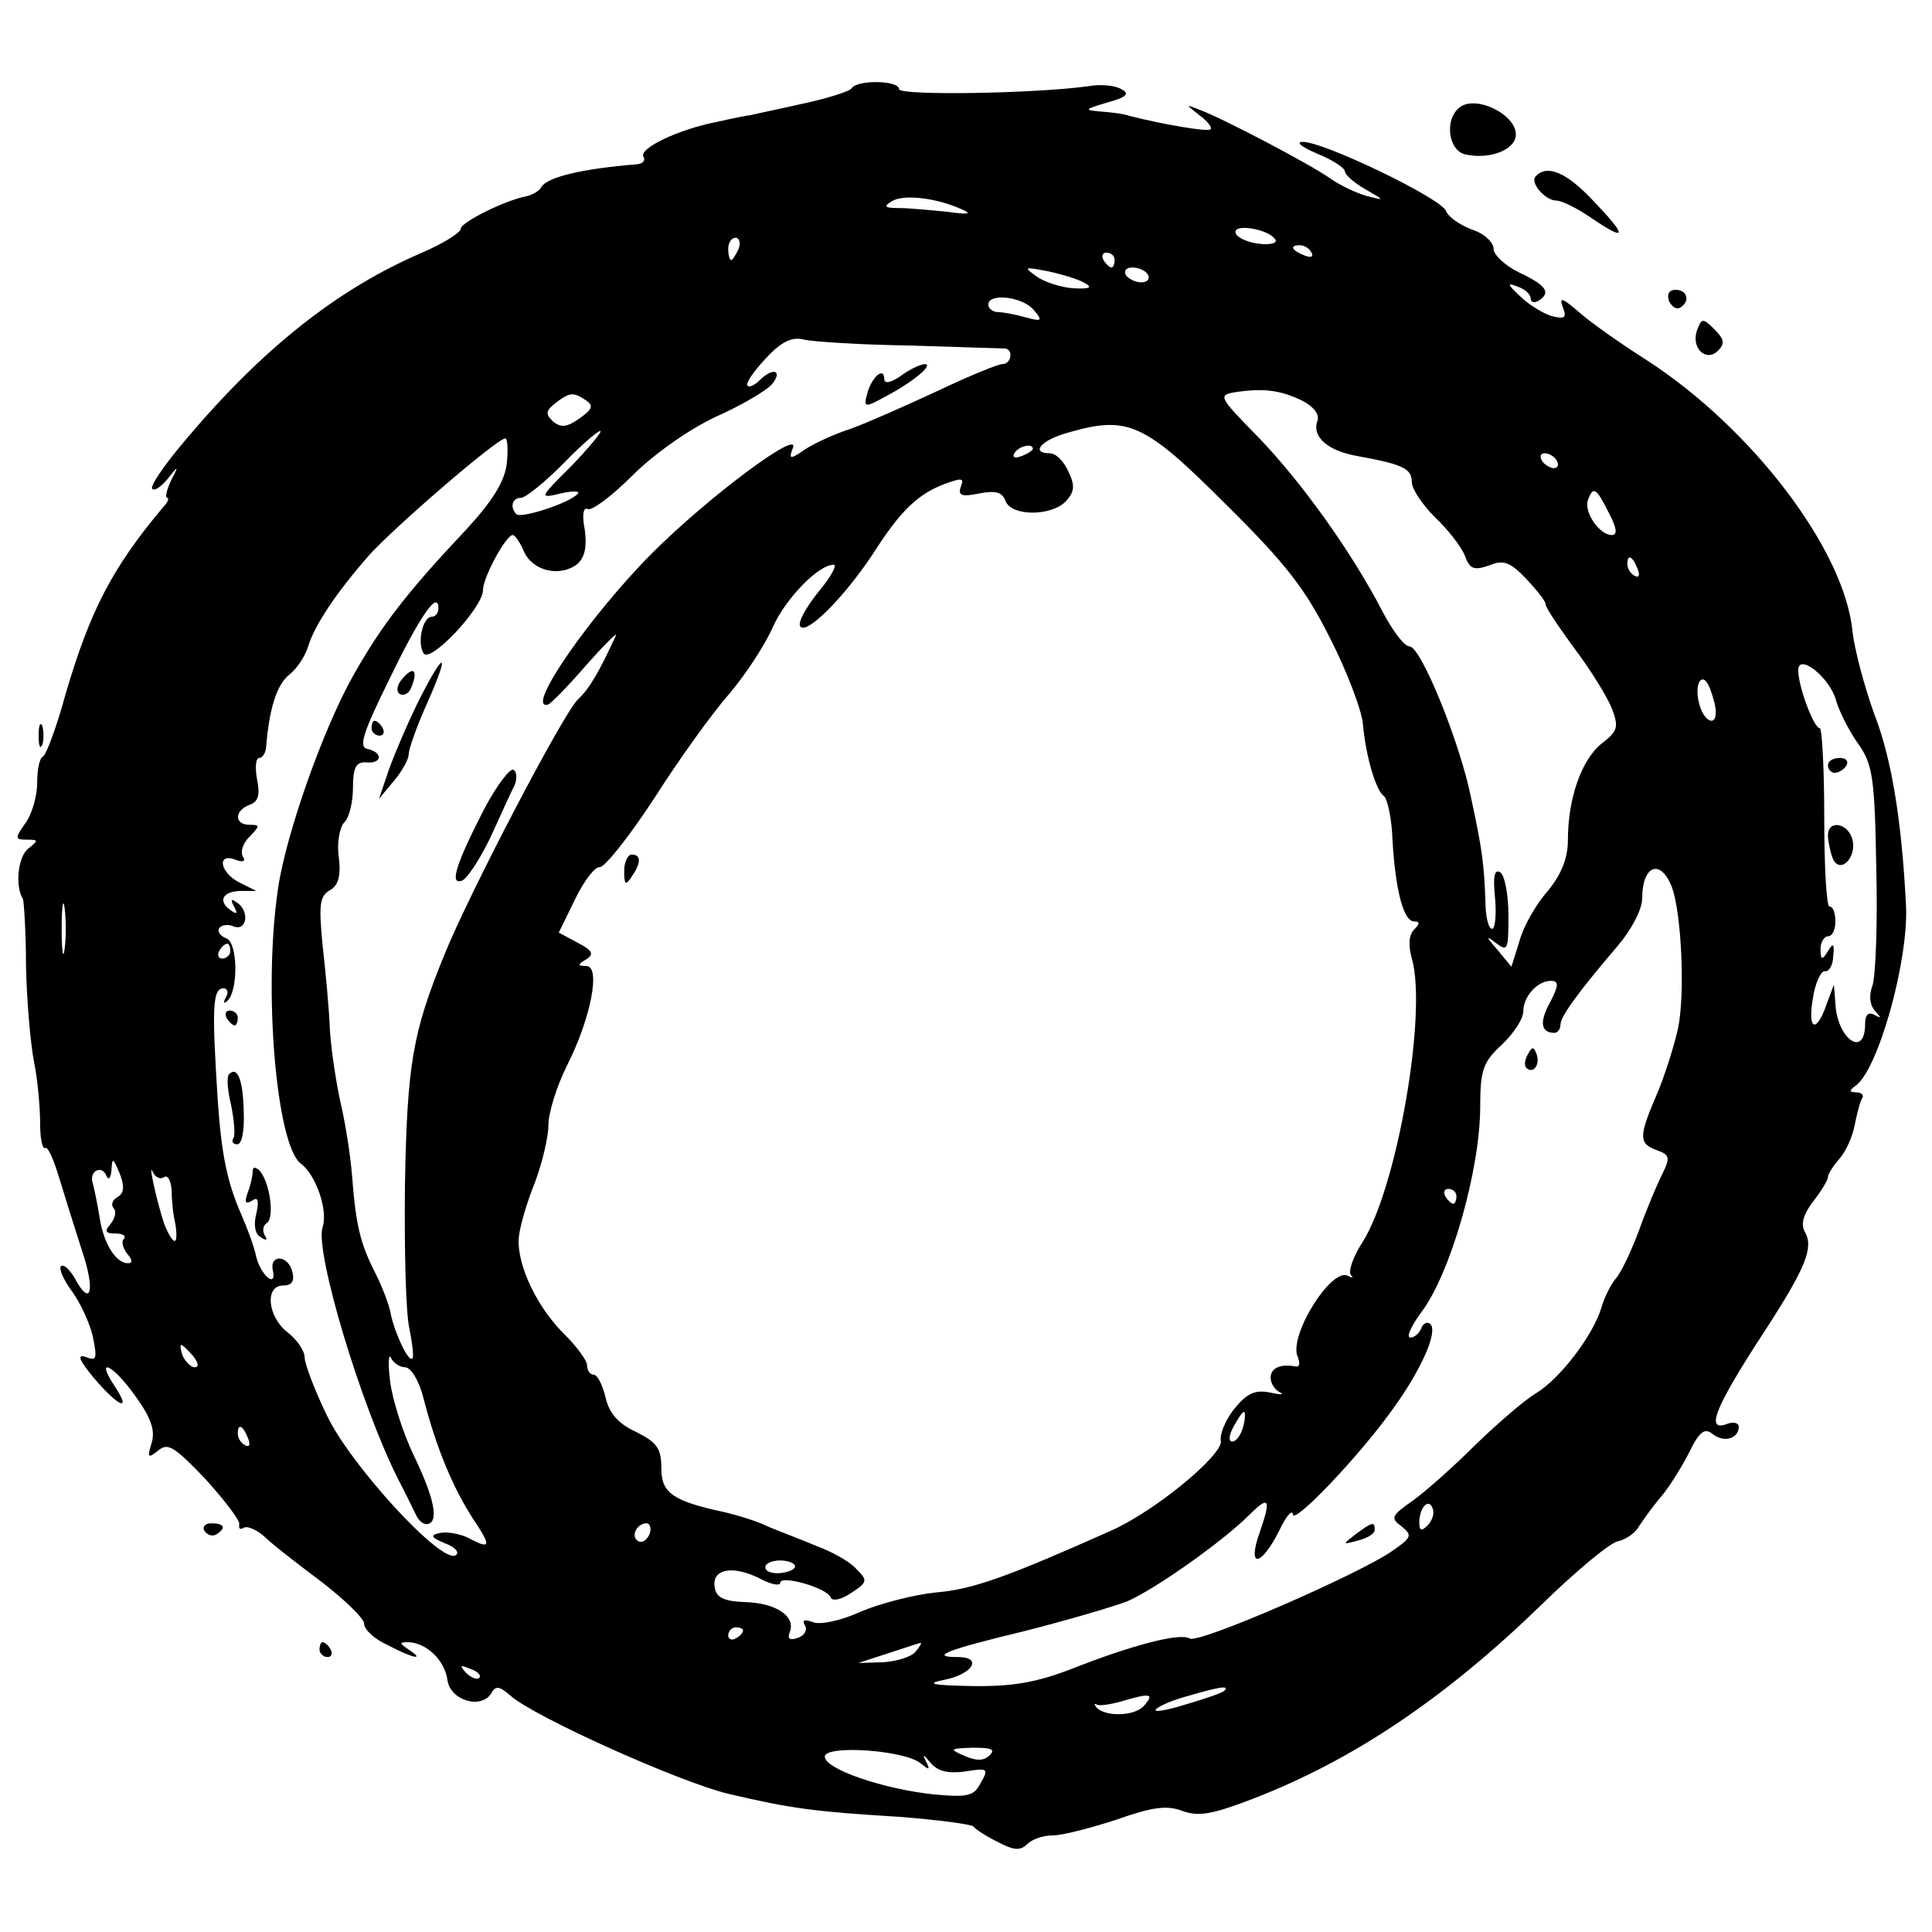<?xml version="1.0" standalone="no"?>
<!DOCTYPE svg PUBLIC "-//W3C//DTD SVG 20010904//EN"
 "http://www.w3.org/TR/2001/REC-SVG-20010904/DTD/svg10.dtd">
<svg version="1.0" xmlns="http://www.w3.org/2000/svg"
 width="260pt" height="260pt" viewBox="0 0 260 260"
 preserveAspectRatio="xMidYMid meet">
<g transform="translate(0,260) scale(0.1,-0.1)"
fill="#000000" stroke="none">
<path d="M1146 2481 c-3 -4 -34 -14 -68 -21 -35 -8 -65 -14 -68 -15 -3 0 -23
-4 -45 -9 -52 -10 -106 -36 -99 -47 3 -5 -1 -9 -8 -10 -74 -6 -120 -17 -129
-30 -3 -6 -12 -11 -20 -13 -28 -5 -89 -35 -89 -44 0 -5 -24 -20 -52 -32 -114
-49 -215 -129 -320 -254 -27 -32 -47 -61 -43 -64 3 -3 12 3 21 14 14 18 15 18
4 -3 -6 -13 -8 -23 -5 -23 3 0 1 -6 -5 -12 -69 -82 -99 -140 -132 -253 -12
-44 -26 -81 -30 -83 -5 -2 -8 -18 -8 -36 0 -17 -7 -42 -16 -54 -14 -20 -14
-22 2 -22 16 0 16 -1 2 -12 -14 -11 -18 -51 -7 -68 1 -3 4 -43 4 -90 1 -47 6
-105 11 -130 5 -25 8 -62 8 -82 0 -20 3 -35 7 -33 3 3 11 -15 18 -38 7 -23 21
-68 31 -99 19 -56 12 -79 -10 -37 -7 11 -14 18 -18 15 -3 -4 4 -19 15 -34 11
-15 24 -43 28 -61 6 -30 5 -33 -10 -27 -12 4 -8 -5 11 -28 34 -40 52 -47 28
-11 -27 41 -1 28 29 -15 21 -29 26 -46 21 -62 -6 -20 -5 -21 9 -10 13 11 22 5
64 -39 26 -29 47 -56 45 -61 -1 -5 1 -7 6 -4 5 3 18 -3 28 -12 10 -10 45 -37
77 -61 31 -24 57 -49 57 -56 0 -8 14 -21 32 -29 34 -18 51 -21 28 -6 -13 9
-13 10 0 10 24 -1 48 -24 52 -50 3 -28 45 -41 59 -19 6 11 11 10 26 -3 33 -29
227 -116 293 -132 85 -20 116 -24 230 -31 52 -4 97 -10 100 -13 3 -4 17 -13
33 -21 21 -11 30 -12 39 -3 7 7 22 12 35 12 13 0 51 10 85 21 48 17 68 20 89
12 22 -8 40 -5 97 17 134 52 257 135 385 259 48 47 95 86 105 87 9 2 22 10 27
19 6 9 18 26 28 38 11 12 28 39 39 60 15 31 22 36 33 27 15 -12 35 -6 35 10 0
5 -7 7 -15 4 -31 -12 -18 21 52 128 53 82 64 109 52 130 -6 11 -2 24 11 41 11
14 20 29 20 33 0 4 7 15 15 24 9 10 18 30 21 46 3 15 7 31 10 36 3 4 -1 8 -8
8 -9 0 -10 2 -2 8 31 19 73 170 69 244 -6 118 -20 199 -43 258 -13 36 -26 85
-29 110 -10 109 -135 274 -278 366 -33 21 -73 49 -89 63 -23 20 -28 22 -23 8
6 -15 3 -17 -16 -12 -12 4 -31 16 -42 27 -17 16 -17 18 -2 12 9 -3 17 -10 17
-16 0 -5 5 -6 10 -3 18 11 11 21 -25 38 -19 9 -35 24 -35 32 0 9 -13 21 -29
26 -16 6 -32 17 -35 25 -6 17 -166 94 -193 93 -10 0 -1 -7 20 -16 20 -8 37
-19 37 -24 0 -4 12 -15 28 -24 26 -15 26 -15 2 -9 -14 4 -36 14 -50 24 -27 19
-143 80 -175 92 -20 8 -20 8 -1 -7 11 -8 18 -17 15 -19 -3 -4 -66 7 -109 18
-8 3 -26 5 -40 6 -22 2 -20 3 10 12 26 7 31 12 19 18 -8 5 -28 7 -44 4 -72
-10 -255 -13 -255 -4 0 12 -57 13 -64 1z m149 -163 c14 -6 8 -7 -20 -3 -22 2
-51 5 -65 5 -19 0 -22 2 -10 9 15 10 60 5 95 -11z m421 -40 c4 -5 -6 -8 -22
-6 -15 2 -29 8 -31 14 -5 14 44 6 53 -8z m-722 -13 c-4 -8 -8 -15 -10 -15 -2
0 -4 7 -4 15 0 8 4 15 10 15 5 0 7 -7 4 -15z m771 -5 c3 -6 -1 -7 -9 -4 -18 7
-21 14 -7 14 6 0 13 -4 16 -10z m-265 -10 c0 -5 -2 -10 -4 -10 -3 0 -8 5 -11
10 -3 6 -1 10 4 10 6 0 11 -4 11 -10z m-40 -31 c11 -6 6 -8 -15 -7 -16 1 -39
8 -50 16 -18 13 -17 13 15 7 19 -4 42 -11 50 -16z m85 11 c3 -5 -1 -10 -9 -10
-8 0 -18 5 -21 10 -3 6 1 10 9 10 8 0 18 -4 21 -10z m-154 -47 c13 -15 11 -16
-11 -10 -14 4 -31 7 -37 7 -7 0 -13 5 -13 10 0 16 46 11 61 -7z m-166 -48 c66
-2 123 -4 128 -4 11 -2 8 -21 -4 -21 -6 0 -45 -16 -87 -36 -43 -20 -95 -43
-117 -51 -22 -7 -50 -20 -62 -28 -20 -14 -22 -13 -16 2 11 27 -113 -65 -189
-141 -83 -83 -174 -214 -140 -204 4 2 27 25 51 53 24 27 42 45 40 40 -23 -50
-36 -72 -51 -86 -19 -17 -147 -262 -180 -344 -43 -105 -50 -148 -53 -308 -1
-87 1 -175 6 -195 4 -20 6 -38 4 -40 -5 -6 -23 32 -29 59 -2 13 -12 38 -21 56
-20 39 -26 64 -31 128 -2 28 -9 72 -15 98 -6 26 -13 71 -15 100 -1 29 -6 81
-10 116 -5 53 -4 65 10 73 11 6 15 19 12 44 -3 19 1 40 7 47 7 6 12 28 12 47
0 27 4 35 18 34 21 -2 23 13 2 18 -13 2 -7 21 29 94 41 85 66 121 66 95 0 -6
-4 -11 -9 -11 -12 0 -20 -35 -11 -49 8 -15 80 61 80 85 0 17 31 74 40 74 3 0
10 -10 15 -22 12 -27 49 -35 72 -17 10 9 13 23 10 46 -4 20 -2 31 4 28 5 -3
32 17 60 45 29 29 76 62 112 79 34 15 68 35 76 44 15 19 1 23 -17 5 -6 -6 -14
-10 -16 -7 -3 3 8 19 24 36 22 24 36 30 52 26 13 -3 77 -7 143 -8z m527 -74
c16 -8 24 -19 21 -27 -8 -22 14 -41 55 -48 61 -11 72 -17 72 -35 0 -9 14 -30
31 -47 17 -16 35 -39 40 -51 7 -19 12 -21 33 -14 19 8 28 5 50 -18 14 -15 26
-30 26 -34 0 -5 18 -31 39 -60 22 -29 44 -65 50 -80 10 -26 8 -31 -14 -48 -27
-22 -45 -74 -45 -130 0 -24 -9 -46 -27 -68 -16 -18 -33 -48 -38 -67 l-11 -35
-19 23 c-15 17 -16 20 -2 9 16 -12 17 -10 17 37 0 28 -5 54 -11 58 -8 5 -10
-6 -7 -35 2 -22 0 -41 -4 -41 -5 0 -9 17 -9 38 -2 50 -4 67 -19 137 -15 76
-68 205 -83 205 -7 0 -23 21 -37 48 -42 81 -110 175 -167 234 -52 53 -54 56
-32 60 39 6 62 3 91 -11z m-963 0 c10 -7 8 -12 -9 -24 -17 -12 -25 -13 -36 -4
-10 10 -10 14 4 25 19 14 23 15 41 3z m860 -139 c82 -81 108 -115 141 -181 23
-45 42 -96 44 -114 4 -46 18 -91 28 -98 5 -3 11 -30 12 -60 4 -68 15 -109 29
-109 8 0 8 -3 0 -11 -7 -7 -8 -21 -3 -39 21 -73 -20 -308 -66 -381 -13 -20
-20 -40 -16 -45 4 -4 2 -4 -4 -1 -22 12 -79 -79 -68 -108 4 -9 3 -15 -2 -14
-21 4 -34 -2 -34 -15 0 -8 6 -17 13 -20 6 -3 0 -3 -14 0 -20 4 -31 -1 -48 -22
-12 -15 -20 -35 -18 -43 3 -19 -89 -95 -148 -121 -139 -62 -186 -79 -235 -83
-30 -3 -76 -15 -102 -26 -26 -12 -54 -18 -64 -14 -11 4 -15 3 -11 -4 4 -6 0
-14 -9 -17 -11 -4 -15 -2 -11 8 8 21 -19 39 -61 40 -27 1 -38 6 -40 19 -5 25
22 31 58 14 16 -9 30 -12 30 -7 0 11 64 -7 68 -20 2 -5 14 -3 27 6 23 15 23
17 7 33 -9 10 -33 23 -52 30 -19 8 -48 19 -65 26 -16 8 -43 16 -60 20 -70 15
-85 26 -85 59 0 27 -6 35 -34 49 -24 11 -36 25 -41 46 -4 17 -11 31 -16 31 -5
0 -9 6 -9 13 0 6 -14 25 -30 41 -37 36 -64 93 -62 129 1 15 11 49 22 76 10 27
18 61 18 77 0 16 11 52 25 80 32 63 46 134 26 134 -12 0 -12 2 0 9 11 7 8 12
-11 22 l-26 14 22 45 c12 25 27 44 33 43 6 -1 39 40 73 92 33 52 79 116 102
142 22 26 48 66 58 89 17 38 61 84 82 84 5 0 -4 -17 -21 -37 -16 -20 -28 -41
-24 -46 8 -12 59 39 98 98 37 58 60 80 97 94 22 8 26 8 21 -4 -4 -12 1 -14 25
-9 21 4 31 2 35 -10 8 -21 61 -21 81 -1 12 13 13 21 4 40 -6 14 -17 25 -25 25
-27 0 -12 18 25 28 80 23 102 13 211 -96z m-879 52 c-45 -45 -45 -45 -15 -38
17 4 27 3 22 -1 -11 -12 -75 -33 -82 -27 -9 9 -6 22 6 22 6 0 31 20 56 45 24
25 47 45 51 45 3 0 -14 -21 -38 -46z m-88 2 c-3 -24 -19 -50 -54 -88 -81 -86
-114 -129 -152 -196 -41 -72 -92 -217 -102 -289 -20 -136 -2 -345 31 -369 20
-15 37 -63 29 -86 -10 -33 51 -238 102 -339 10 -19 20 -40 24 -48 3 -7 10 -13
15 -12 16 2 10 34 -18 92 -15 31 -29 76 -32 100 -3 24 -2 38 1 32 3 -7 12 -13
19 -13 8 0 19 -18 25 -42 17 -66 39 -119 66 -161 26 -39 25 -43 -7 -26 -11 5
-28 8 -37 6 -14 -3 -12 -6 7 -14 14 -5 20 -13 14 -16 -19 -12 -141 121 -173
188 -17 35 -30 70 -30 78 0 9 -10 24 -23 34 -27 21 -31 63 -6 63 12 0 16 6 12
20 -6 21 -30 22 -26 1 6 -25 -15 -9 -22 17 -3 15 -13 41 -20 57 -19 43 -27 81
-32 155 -8 125 -7 150 8 150 5 0 7 -6 3 -12 -4 -8 -3 -9 2 -5 15 14 14 78 -1
84 -8 3 -13 9 -10 14 3 4 12 6 20 2 18 -6 21 22 3 33 -7 5 -8 3 -3 -6 5 -9 4
-11 -3 -6 -19 12 -14 26 11 27 l22 0 -22 11 c-27 13 -32 41 -6 31 10 -4 14 -2
10 4 -4 6 0 19 9 27 14 15 14 16 0 16 -21 0 -21 19 0 27 12 4 14 14 10 34 -3
16 -2 29 3 29 4 0 8 6 9 13 4 52 14 84 30 98 11 8 23 26 27 40 9 29 39 73 81
121 34 38 173 158 184 158 3 0 4 -15 2 -34z m708 20 c0 -2 -7 -7 -16 -10 -8
-3 -12 -2 -9 4 6 10 25 14 25 6z m705 -16 c3 -5 2 -10 -4 -10 -5 0 -13 5 -16
10 -3 6 -2 10 4 10 5 0 13 -4 16 -10z m70 -70 c11 -21 12 -30 4 -30 -17 0 -38
32 -32 47 7 19 11 17 28 -17z m39 -76 c3 -8 2 -12 -4 -9 -6 3 -10 10 -10 16 0
14 7 11 14 -7z m267 -177 c4 -14 17 -40 29 -57 20 -28 23 -45 25 -168 2 -75
-1 -146 -5 -158 -5 -13 -4 -26 3 -34 9 -10 9 -11 0 -6 -9 5 -13 0 -13 -12 0
-47 -38 -20 -40 28 l-2 25 -10 -27 c-14 -40 -26 -34 -18 10 3 20 11 36 16 35
5 -1 11 8 11 20 2 17 0 19 -7 7 -8 -13 -10 -12 -10 3 0 9 5 17 10 17 6 0 10 9
10 20 0 11 -3 20 -8 20 -4 0 -7 54 -7 120 0 66 -3 120 -6 120 -8 0 -29 56 -29
78 0 24 43 -10 51 -41z m-162 -14 c1 -22 -16 -14 -22 9 -8 28 4 47 14 22 4
-10 8 -25 8 -31z m-59 -237 c13 -36 18 -145 8 -191 -5 -22 -17 -61 -28 -87
-25 -58 -25 -67 0 -76 17 -6 18 -10 7 -32 -7 -14 -21 -47 -31 -75 -10 -27 -24
-57 -31 -65 -7 -8 -16 -26 -20 -40 -11 -37 -56 -96 -88 -115 -15 -9 -51 -40
-80 -68 -29 -29 -67 -63 -85 -76 -30 -21 -31 -24 -16 -35 15 -12 14 -15 -12
-33 -44 -31 -262 -126 -273 -118 -13 8 -78 -9 -159 -41 -47 -18 -79 -24 -135
-23 -51 1 -62 3 -38 8 39 7 55 31 20 31 -40 0 -14 10 90 35 55 14 117 32 138
40 37 16 128 80 165 117 26 26 29 21 13 -25 -17 -48 2 -46 27 4 9 19 17 28 18
21 0 -15 91 80 136 144 38 53 59 102 49 112 -4 4 -10 1 -12 -5 -3 -7 -9 -13
-15 -13 -6 0 1 15 14 33 40 52 80 193 80 278 0 49 4 60 29 83 16 15 29 35 29
45 0 20 19 41 37 41 11 0 11 -6 -1 -29 -15 -27 -12 -41 6 -41 4 0 8 5 8 11 0
11 24 44 77 106 18 21 33 49 33 64 0 45 25 54 40 15z m-2163 -83 c-2 -16 -4
-3 -4 27 0 30 2 43 4 28 2 -16 2 -40 0 -55z m223 -3 c0 -5 -5 -10 -11 -10 -5
0 -7 5 -4 10 3 6 8 10 11 10 2 0 4 -4 4 -10z m-152 -331 c-7 -4 -9 -11 -5 -15
4 -4 2 -13 -4 -21 -9 -10 -7 -13 6 -13 10 0 15 -3 12 -7 -4 -3 -2 -12 4 -20 7
-8 8 -13 1 -13 -16 0 -33 27 -38 62 -3 18 -7 38 -9 45 -6 17 12 26 18 11 3 -7
6 -4 7 7 1 18 2 17 11 -4 7 -18 6 -27 -3 -32z m63 27 c5 3 9 -5 10 -18 0 -13
2 -33 5 -45 2 -13 2 -23 -1 -23 -3 0 -9 10 -14 23 -9 26 -23 88 -15 69 3 -6
10 -10 15 -6z m1739 -26 c0 -5 -2 -10 -4 -10 -3 0 -8 5 -11 10 -3 6 -1 10 4
10 6 0 11 -4 11 -10z m-1700 -215 c7 -9 8 -15 2 -15 -5 0 -12 7 -16 15 -3 8
-4 15 -2 15 2 0 9 -7 16 -15z m1413 -95 c-3 -11 -9 -20 -15 -20 -5 0 -4 9 2
20 6 11 12 20 14 20 2 0 2 -9 -1 -20z m-1339 -16 c3 -8 2 -12 -4 -9 -6 3 -10
10 -10 16 0 14 7 11 14 -7z m1587 -117 c-8 -8 -11 -7 -11 4 0 20 13 34 18 19
3 -7 -1 -17 -7 -23z m-1047 -12 c-4 -8 -10 -12 -15 -9 -11 6 -2 24 11 24 5 0
7 -7 4 -15z m196 -43 c0 -4 -9 -8 -20 -9 -11 -1 -20 2 -20 8 0 5 9 9 20 9 11
0 20 -4 20 -8z m-70 -86 c0 -3 -4 -8 -10 -11 -5 -3 -10 -1 -10 4 0 6 5 11 10
11 6 0 10 -2 10 -4z m232 -29 c-6 -7 -26 -13 -44 -14 l-33 -1 40 13 c22 7 42
14 44 14 2 1 -1 -5 -7 -12z m-587 -35 c-3 -3 -11 0 -18 7 -9 10 -8 11 6 5 10
-3 15 -9 12 -12z m1003 -17 c-2 -3 -26 -11 -53 -19 -26 -8 -44 -11 -39 -6 5 5
25 13 44 18 41 12 55 14 48 7z m-108 -20 c-12 -15 -54 -16 -65 -2 -3 4 -2 5 1
3 3 -2 17 0 32 4 40 12 46 11 32 -5z m-301 -78 c12 -10 13 -9 7 3 -5 10 -3 9
6 -2 10 -12 24 -15 47 -12 30 5 32 4 21 -15 -9 -18 -17 -20 -62 -16 -68 7
-148 34 -148 51 0 16 107 9 129 -9z m93 11 c-8 -8 -18 -8 -34 -1 -21 9 -20 10
11 11 25 0 31 -2 23 -10z"/>
<path d="M1212 2094 c-13 -9 -22 -11 -22 -4 0 17 -17 3 -23 -20 -5 -18 -3 -19
22 -5 37 19 68 44 56 45 -6 0 -21 -7 -33 -16z"/>
<path d="M564 1658 c-14 -28 -32 -70 -40 -92 l-14 -41 20 24 c11 13 20 29 20
36 0 7 11 38 25 69 31 70 24 73 -11 4z"/>
<path d="M541 1686 c-7 -8 -8 -17 -3 -20 6 -3 13 1 16 10 9 23 2 28 -13 10z"/>
<path d="M500 1620 c0 -5 5 -10 11 -10 5 0 7 5 4 10 -3 6 -8 10 -11 10 -2 0
-4 -4 -4 -10z"/>
<path d="M652 1512 c-38 -74 -48 -104 -30 -97 7 3 24 29 38 58 13 28 27 60 32
69 4 9 4 19 -1 22 -4 3 -22 -20 -39 -52z"/>
<path d="M840 1428 c0 -19 2 -20 10 -8 13 19 13 30 0 30 -5 0 -10 -10 -10 -22z"/>
<path d="M305 1230 c3 -5 8 -10 11 -10 2 0 4 5 4 10 0 6 -5 10 -11 10 -5 0 -7
-4 -4 -10z"/>
<path d="M308 1154 c-3 -3 -2 -21 3 -41 4 -20 6 -41 3 -45 -3 -4 0 -8 5 -8 7
0 10 19 9 45 -1 43 -9 61 -20 49z"/>
<path d="M340 1023 c0 -6 -3 -19 -7 -29 -4 -12 -3 -15 6 -10 8 6 10 1 6 -17
-4 -15 -2 -28 6 -32 7 -5 10 -4 5 3 -3 6 -2 13 3 16 11 7 4 56 -10 71 -6 5 -9
5 -9 -2z"/>
<path d="M2460 1570 c0 -5 4 -10 9 -10 6 0 13 5 16 10 3 6 -1 10 -9 10 -9 0
-16 -4 -16 -10z"/>
<path d="M2460 1476 c0 -8 3 -22 6 -30 9 -24 33 -1 27 24 -6 23 -33 27 -33 6z"/>
<path d="M2056 1181 c-4 -7 -5 -15 -2 -18 9 -9 19 4 14 18 -4 11 -6 11 -12 0z"/>
<path d="M1824 535 c-18 -14 -18 -14 4 -8 12 3 22 9 22 14 0 12 -3 11 -26 -6z"/>
<path d="M1965 2456 c-22 -16 -16 -60 8 -64 33 -7 67 7 67 27 0 27 -53 53 -75
37z"/>
<path d="M2067 2363 c-9 -8 12 -33 28 -33 7 0 29 -11 49 -25 46 -31 46 -23 -1
26 -35 37 -61 48 -76 32z"/>
<path d="M2246 2195 c4 -8 10 -12 15 -9 14 8 10 24 -6 24 -9 0 -12 -6 -9 -15z"/>
<path d="M2284 2156 c-9 -24 12 -44 28 -28 10 10 8 16 -5 29 -15 15 -17 15
-23 -1z"/>
<path d="M52 1610 c0 -14 2 -19 5 -12 2 6 2 18 0 25 -3 6 -5 1 -5 -13z"/>
<path d="M275 540 c4 -6 11 -8 16 -5 14 9 11 15 -7 15 -8 0 -12 -5 -9 -10z"/>
<path d="M430 380 c0 -5 5 -10 11 -10 5 0 7 5 4 10 -3 6 -8 10 -11 10 -2 0 -4
-4 -4 -10z"/>
</g>
</svg>
